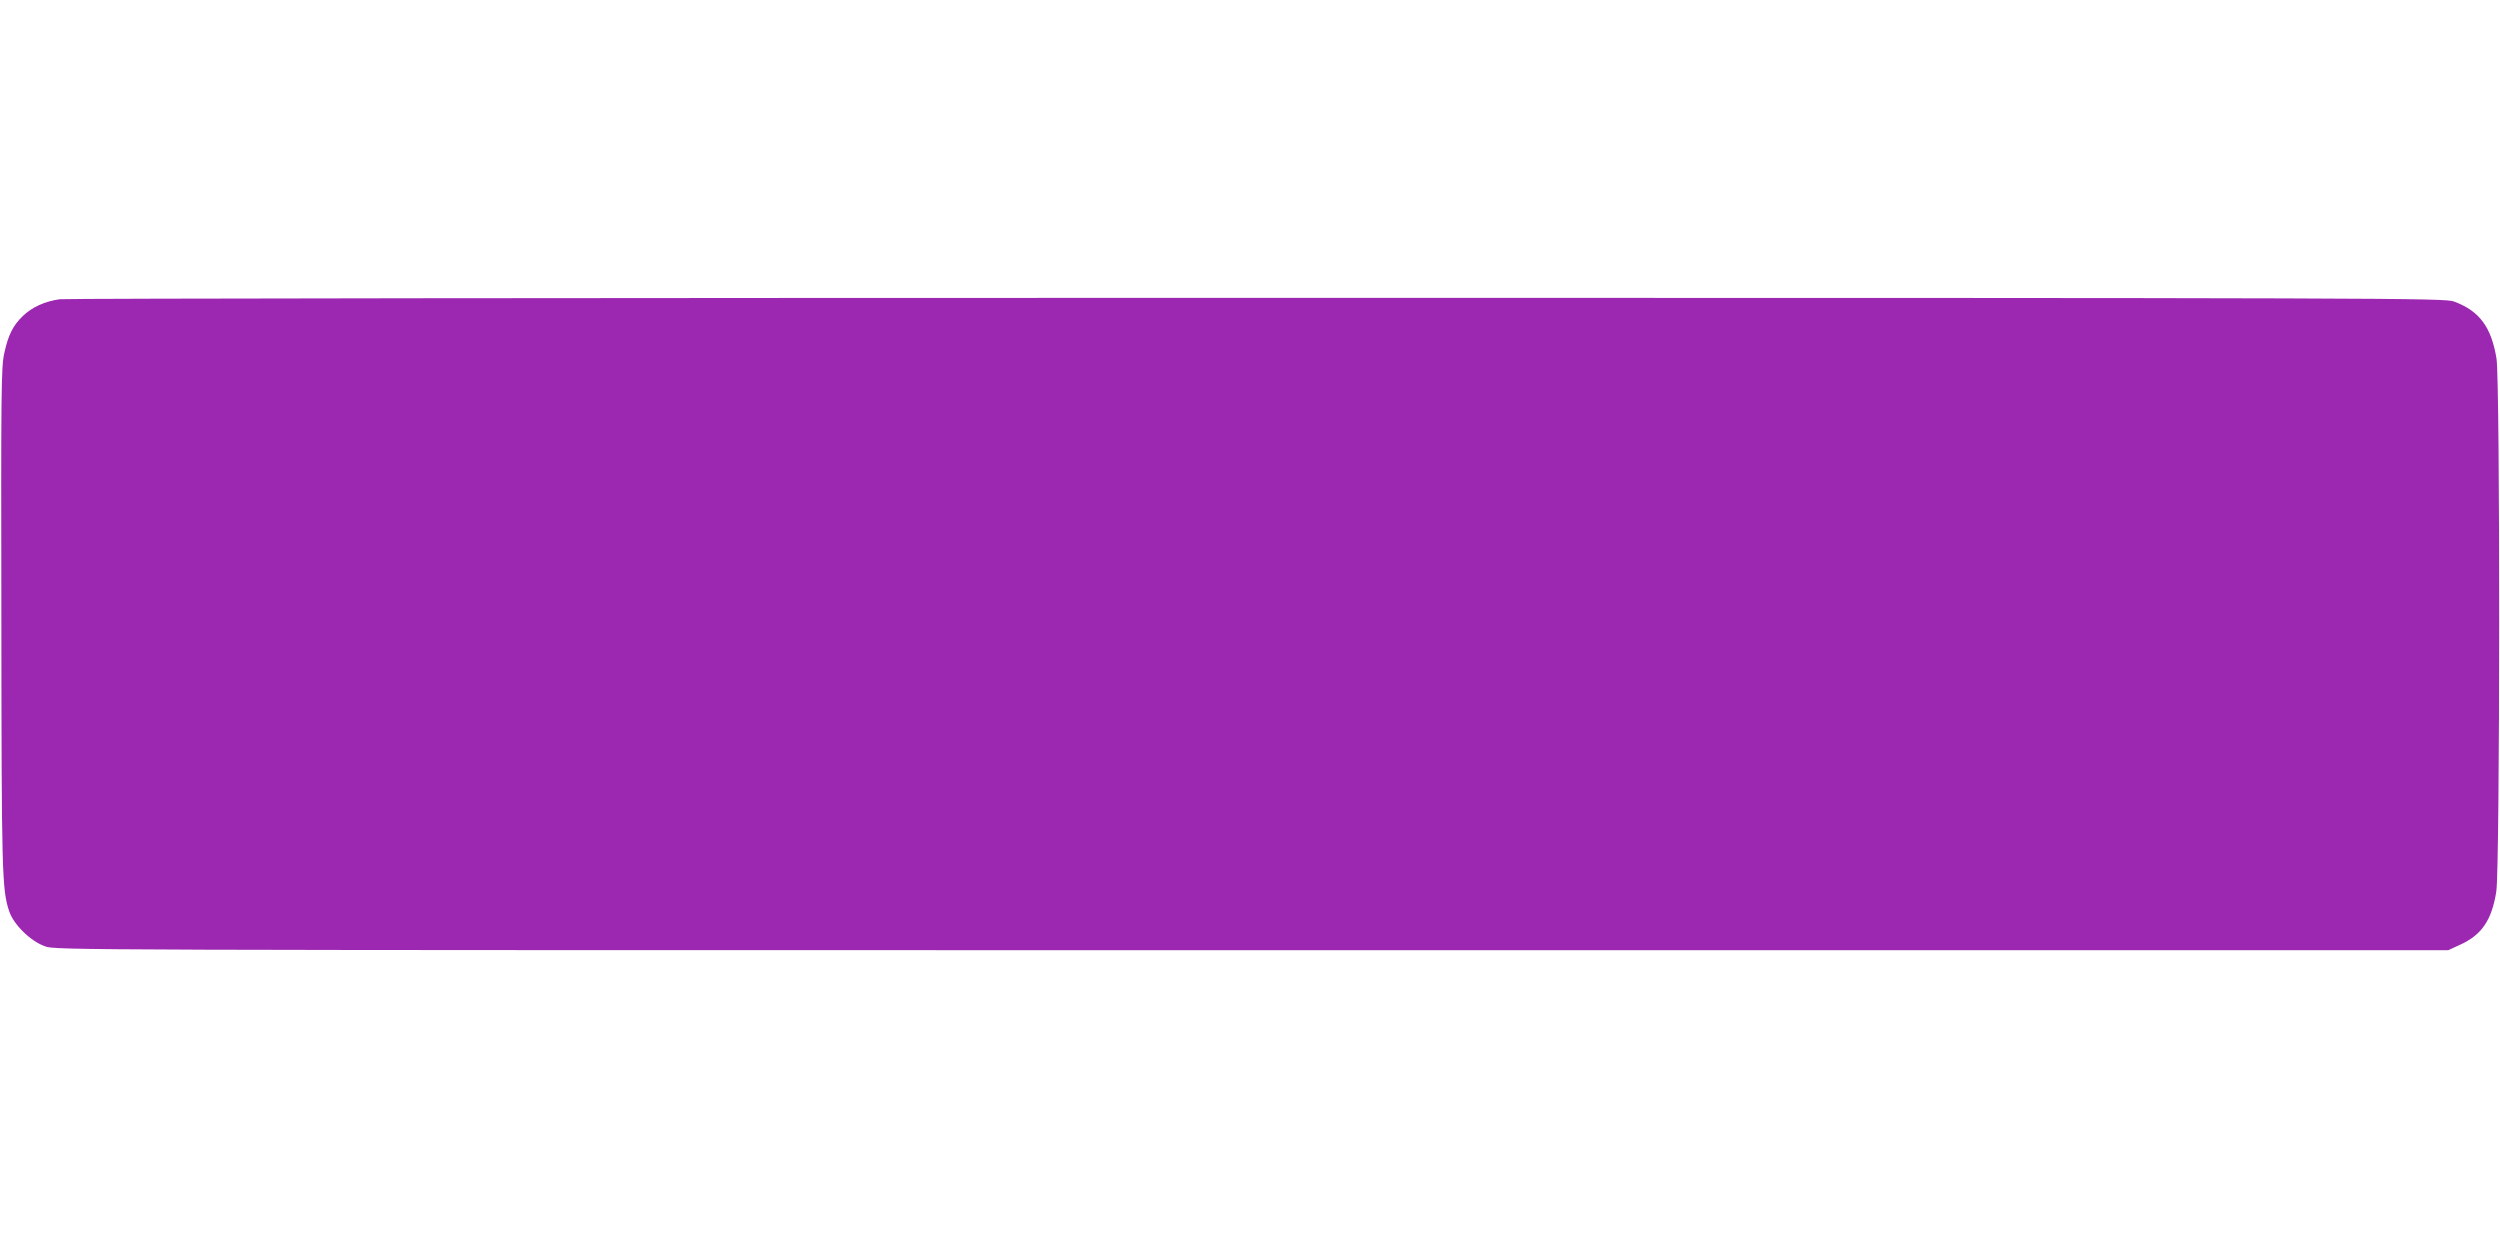 <?xml version="1.0" standalone="no"?>
<!DOCTYPE svg PUBLIC "-//W3C//DTD SVG 20010904//EN"
 "http://www.w3.org/TR/2001/REC-SVG-20010904/DTD/svg10.dtd">
<svg version="1.0" xmlns="http://www.w3.org/2000/svg"
 width="1280pt" height="640pt" viewBox="0 0 1280 640"
 preserveAspectRatio="xMidYMid meet">
<g transform="translate(0,640) scale(0.1,-0.1)"
fill="#9c27b0" stroke="none">
<path d="M307 4868 c-75 -10 -143 -40 -190 -86 -50 -48 -75 -97 -95 -190 -16
-70 -17 -190 -15 -1357 1 -1304 3 -1391 40 -1500 22 -68 108 -153 183 -180 55
-20 85 -20 6180 -20 l6125 0 63 29 c109 50 160 126 183 271 19 120 20 2617 1
2730 -27 162 -88 243 -217 291 -49 18 -223 19 -6125 19 -3341 0 -6101 -3
-6133 -7z"/>
</g>
</svg>
